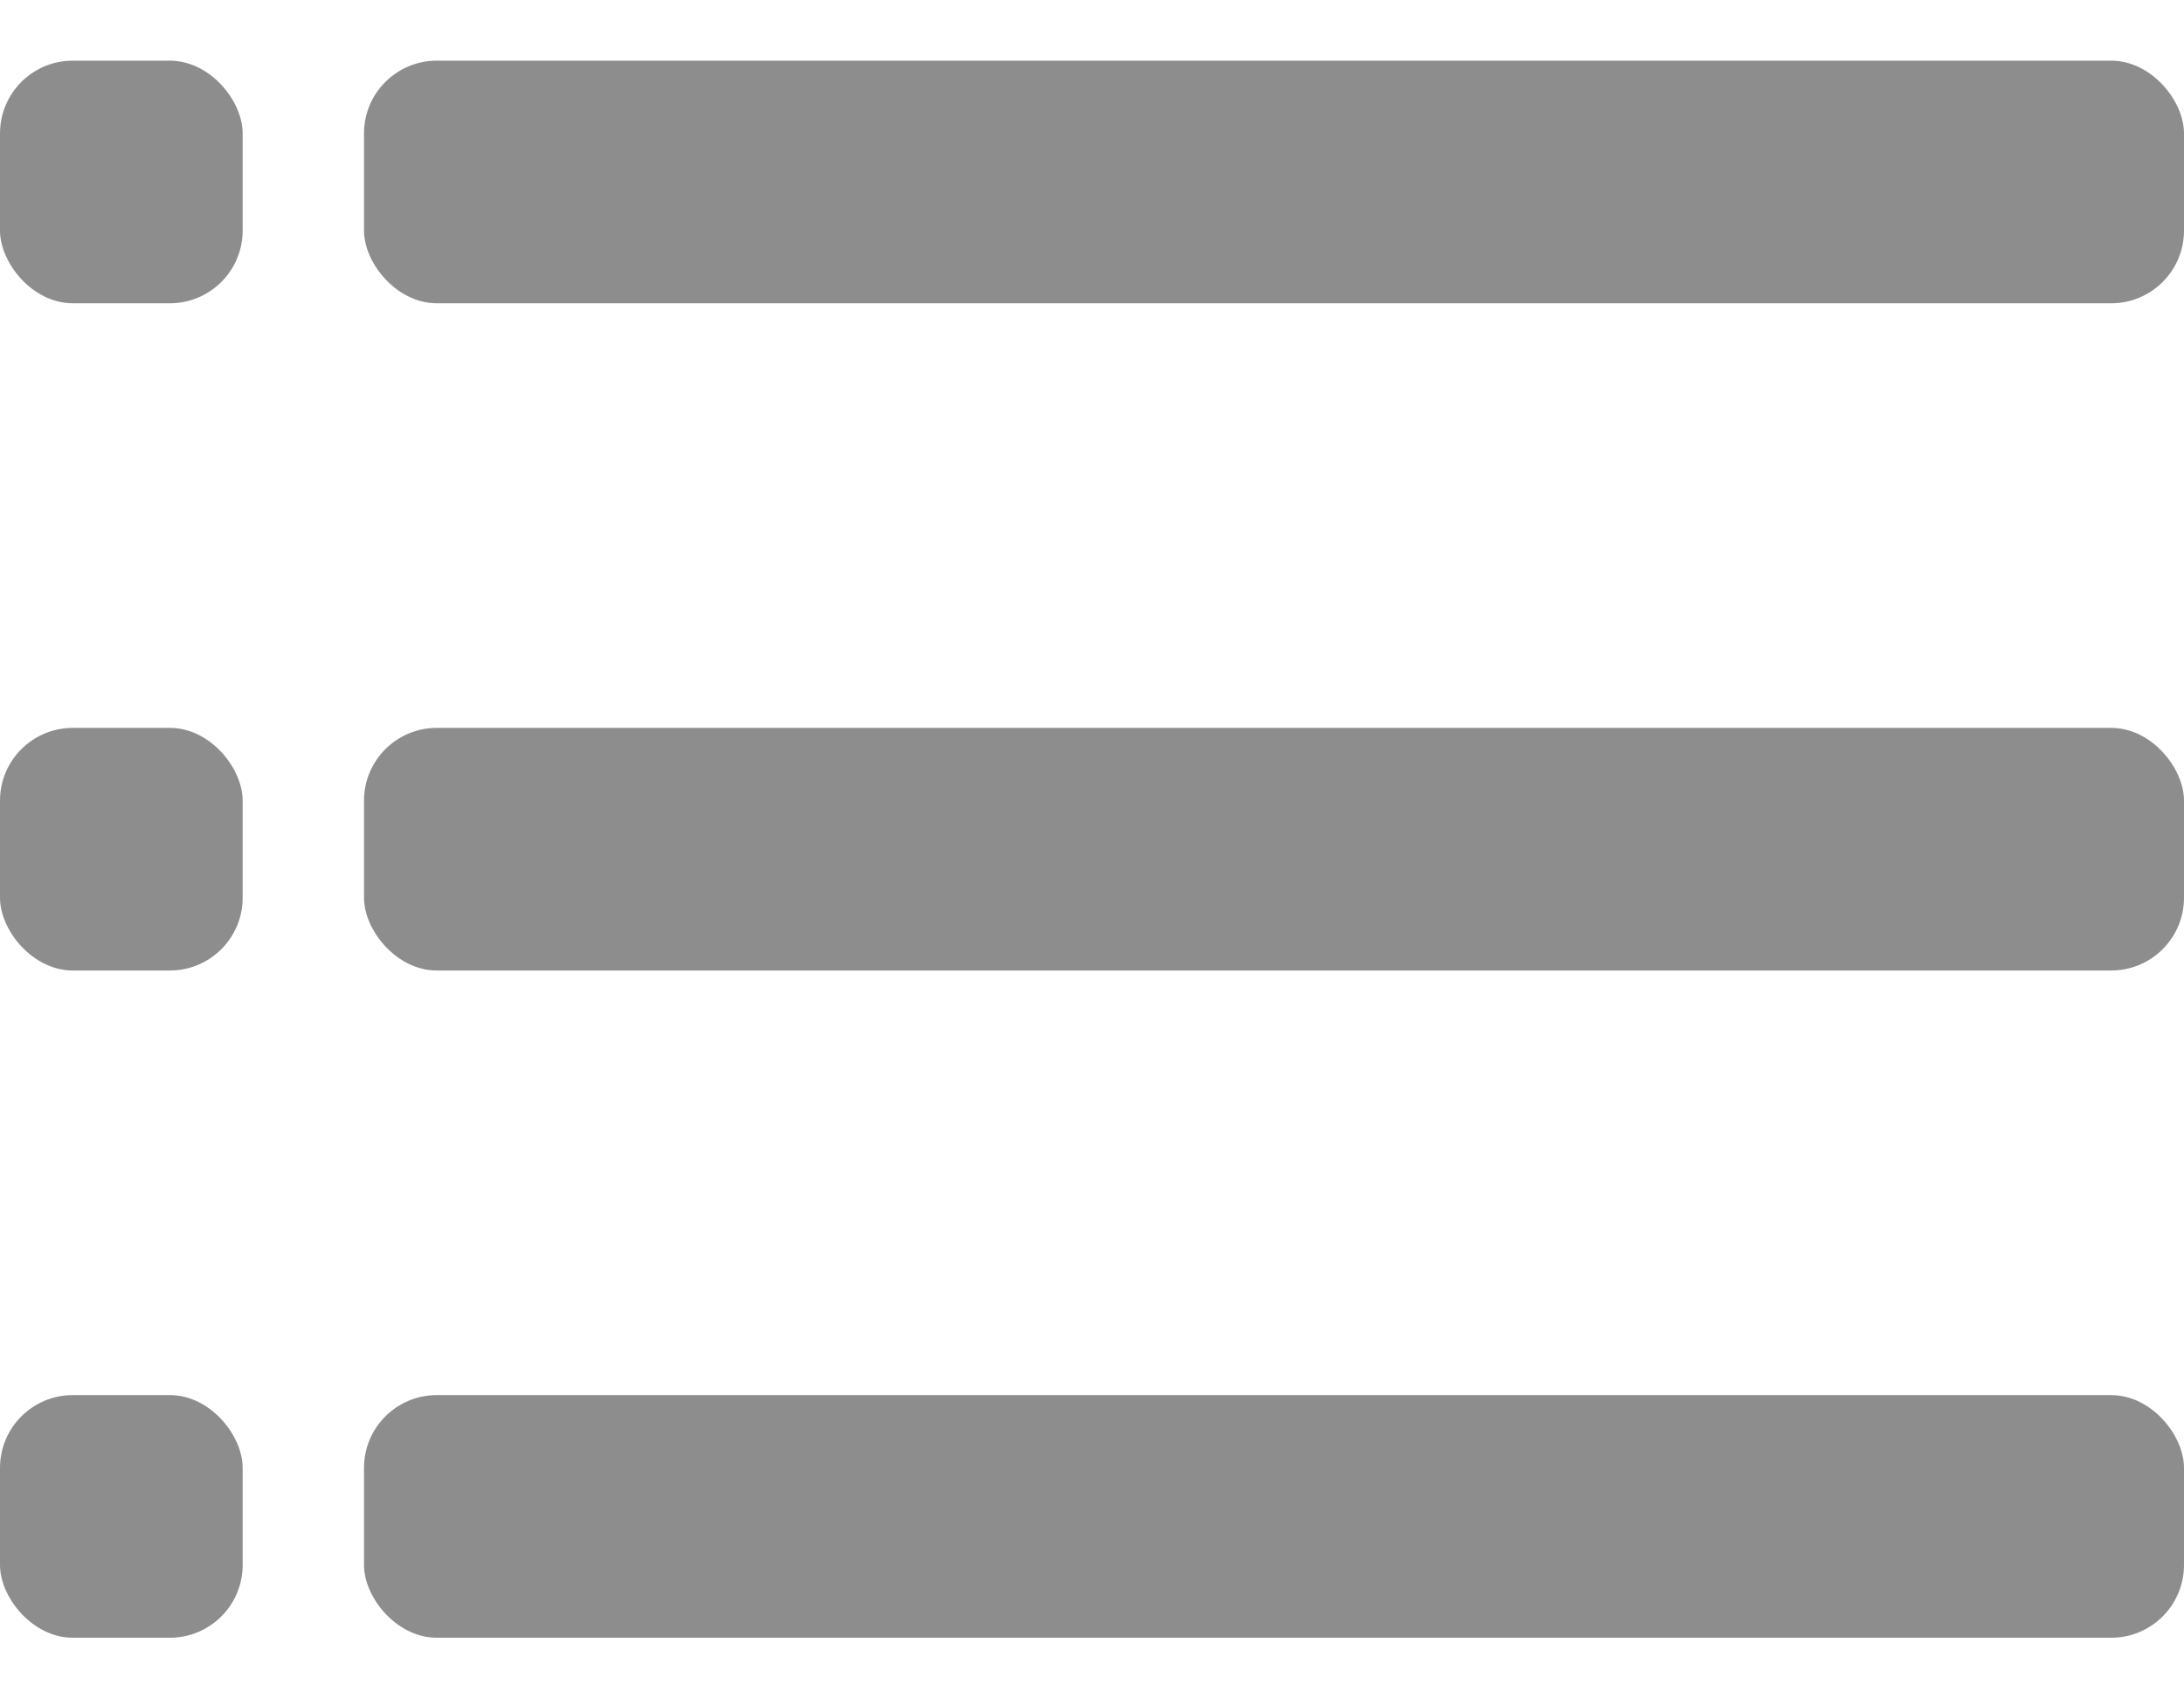 <svg width="18" height="14" viewBox="0 0 18 14" fill="none" xmlns="http://www.w3.org/2000/svg">
<rect y="0.5" width="2" height="2" rx="0.6" fill="#8D8D8D"/>
<rect x="3" y="0.5" width="15" height="2" rx="0.6" fill="#8D8D8D"/>
<rect x="3" y="6" width="15" height="2" rx="0.6" fill="#8D8D8D"/>
<rect x="3" y="11.5" width="15" height="2" rx="0.6" fill="#8D8D8D"/>
<rect y="6" width="2" height="2" rx="0.6" fill="#8D8D8D"/>
<rect y="11.5" width="2" height="2" rx="0.6" fill="#8D8D8D"/>
</svg>
